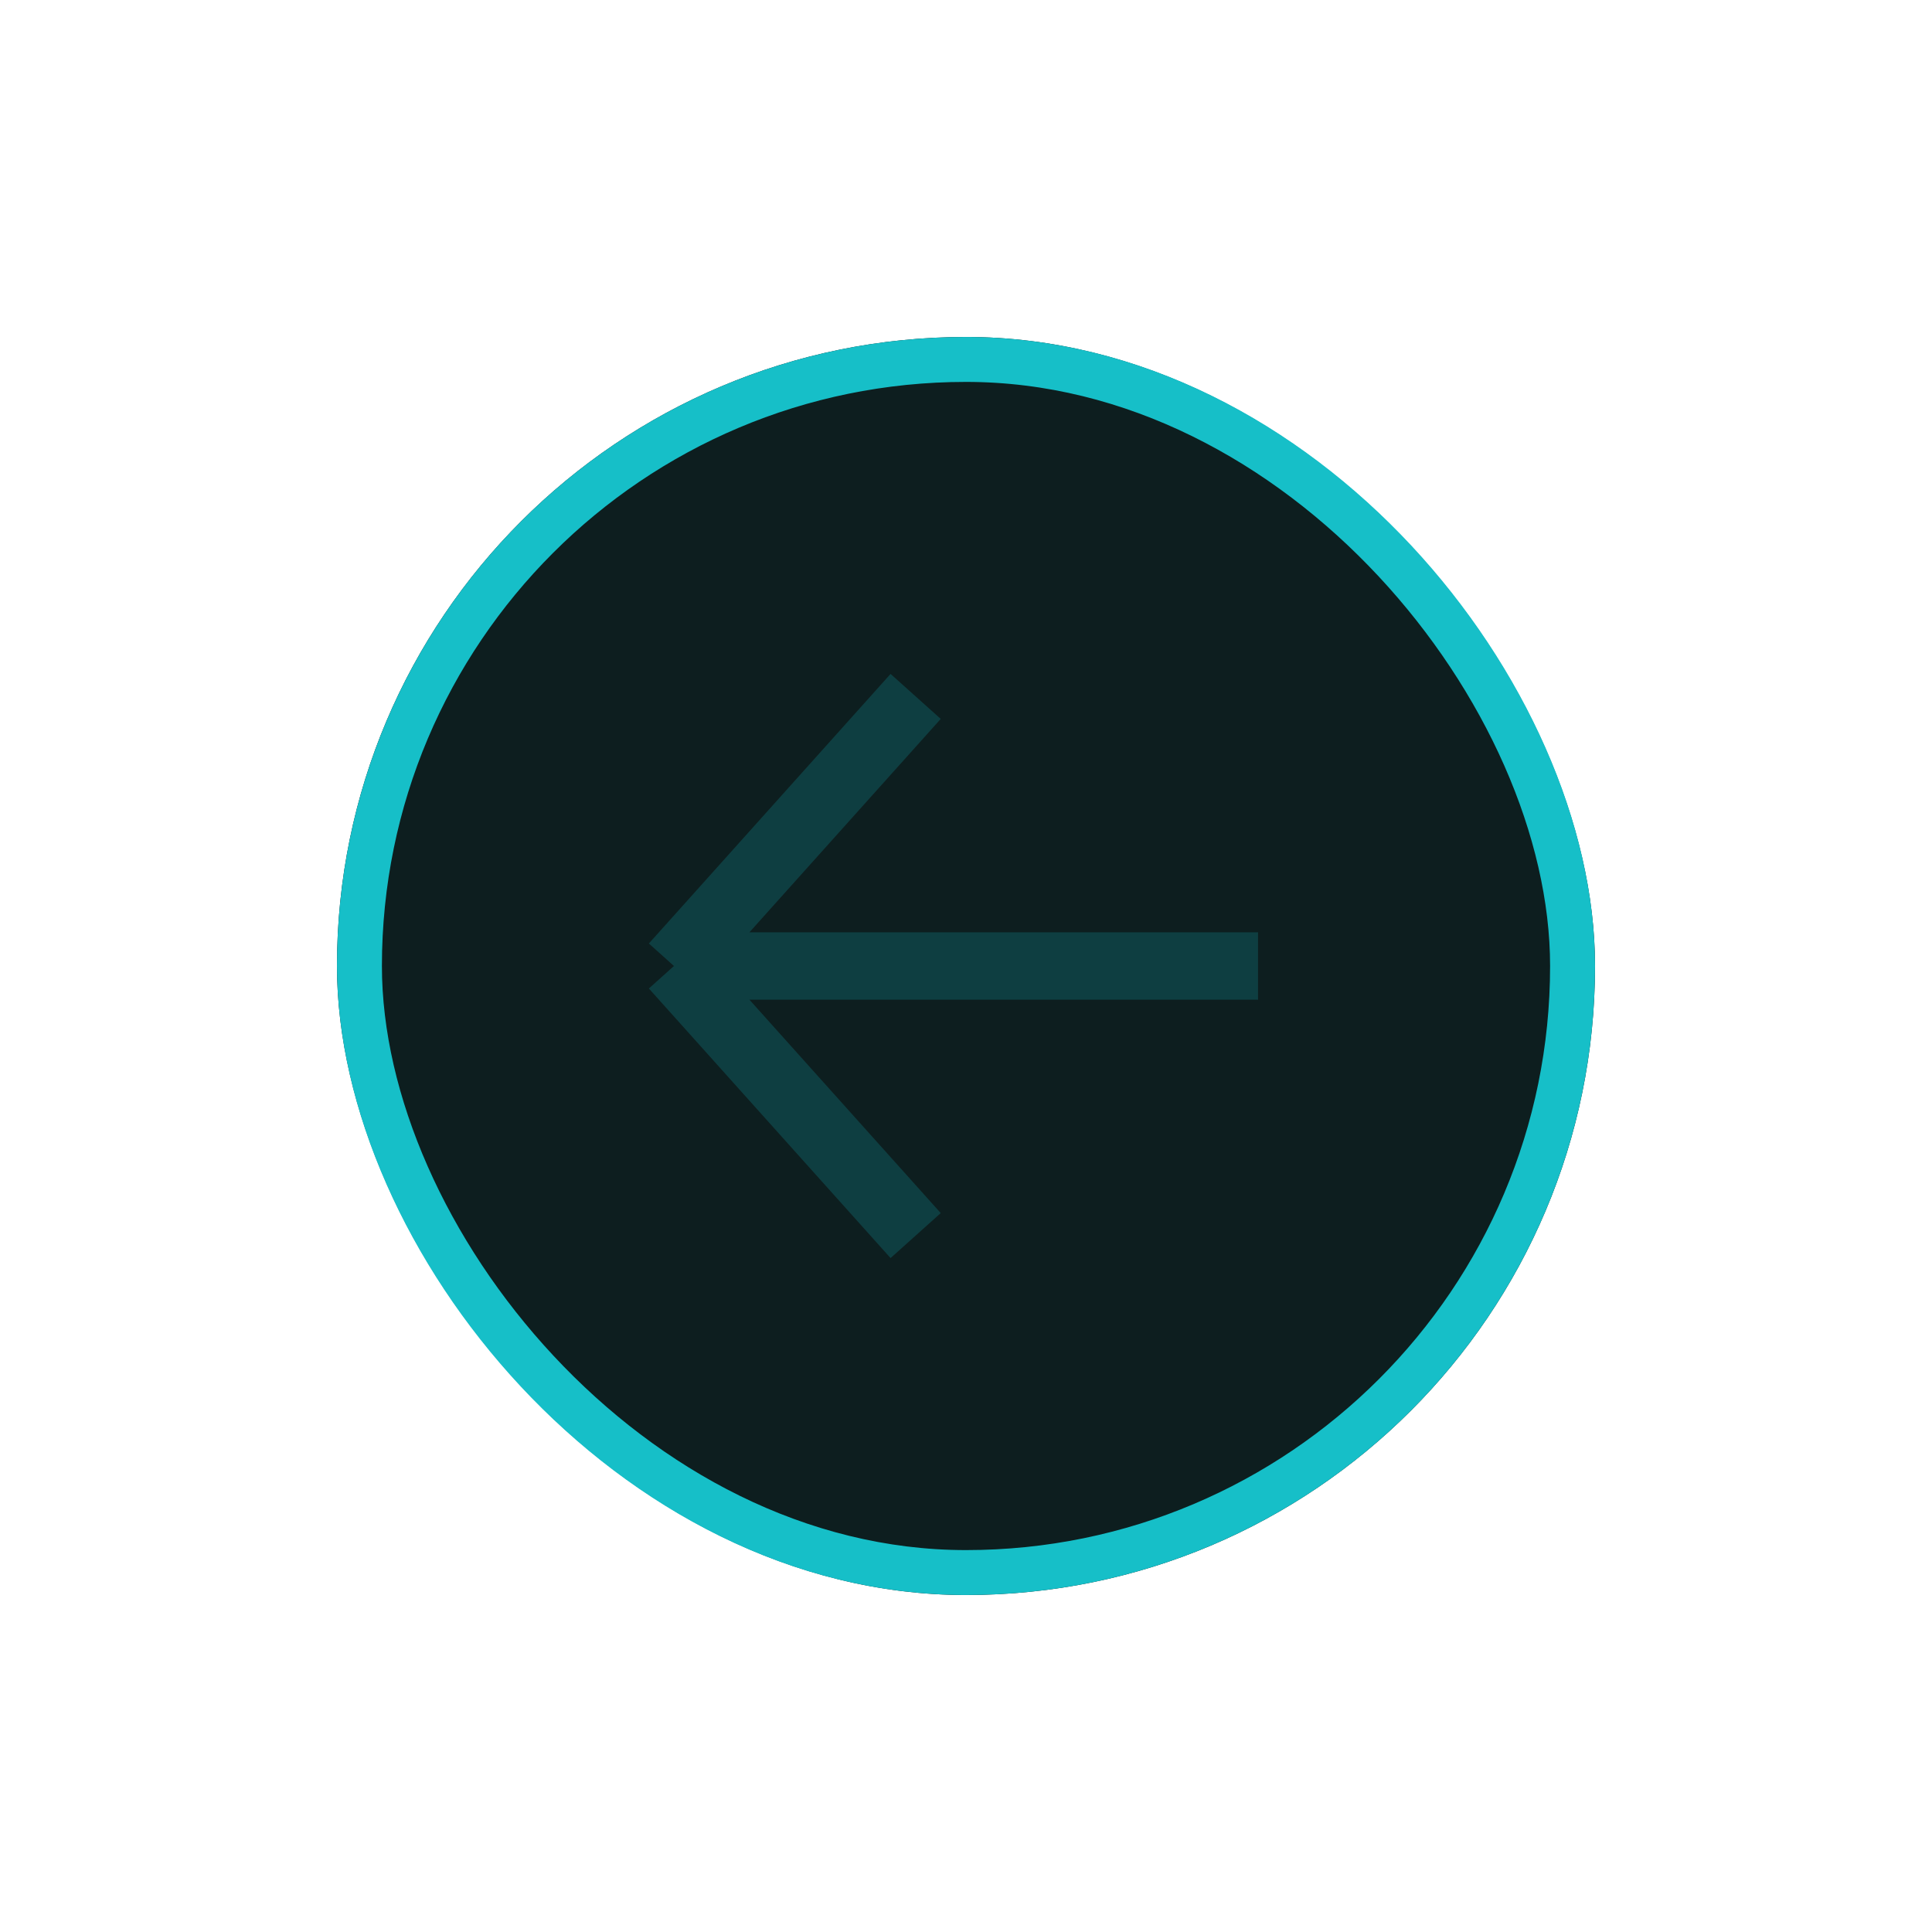 <?xml version="1.0" encoding="UTF-8"?> <svg xmlns="http://www.w3.org/2000/svg" width="86" height="86" viewBox="0 0 86 86" fill="none"> <g filter="url(#filter0_d_760_32193)"> <rect x="15" y="15" width="56" height="56" rx="28" fill="#0D1010"></rect> <rect x="15" y="15" width="56" height="56" rx="28" fill="#16BFC8" fill-opacity="0.08"></rect> <path d="M56 43H30M30 43L40.759 31M30 43L40.759 55" stroke="#16BFC8" stroke-opacity="0.2" stroke-width="3"></path> <rect x="16" y="16" width="54" height="54" rx="27" stroke="#16BFC8" stroke-width="2"></rect> </g> <defs> <filter id="filter0_d_760_32193" x="0.333" y="0.333" width="85.333" height="85.333" filterUnits="userSpaceOnUse" color-interpolation-filters="sRGB"> <feFlood flood-opacity="0" result="BackgroundImageFix"></feFlood> <feColorMatrix in="SourceAlpha" type="matrix" values="0 0 0 0 0 0 0 0 0 0 0 0 0 0 0 0 0 0 127 0" result="hardAlpha"></feColorMatrix> <feOffset></feOffset> <feGaussianBlur stdDeviation="7.333"></feGaussianBlur> <feComposite in2="hardAlpha" operator="out"></feComposite> <feColorMatrix type="matrix" values="0 0 0 0 0.086 0 0 0 0 0.749 0 0 0 0 0.784 0 0 0 0.3 0"></feColorMatrix> <feBlend mode="normal" in2="BackgroundImageFix" result="effect1_dropShadow_760_32193"></feBlend> <feBlend mode="normal" in="SourceGraphic" in2="effect1_dropShadow_760_32193" result="shape"></feBlend> </filter> </defs> </svg> 